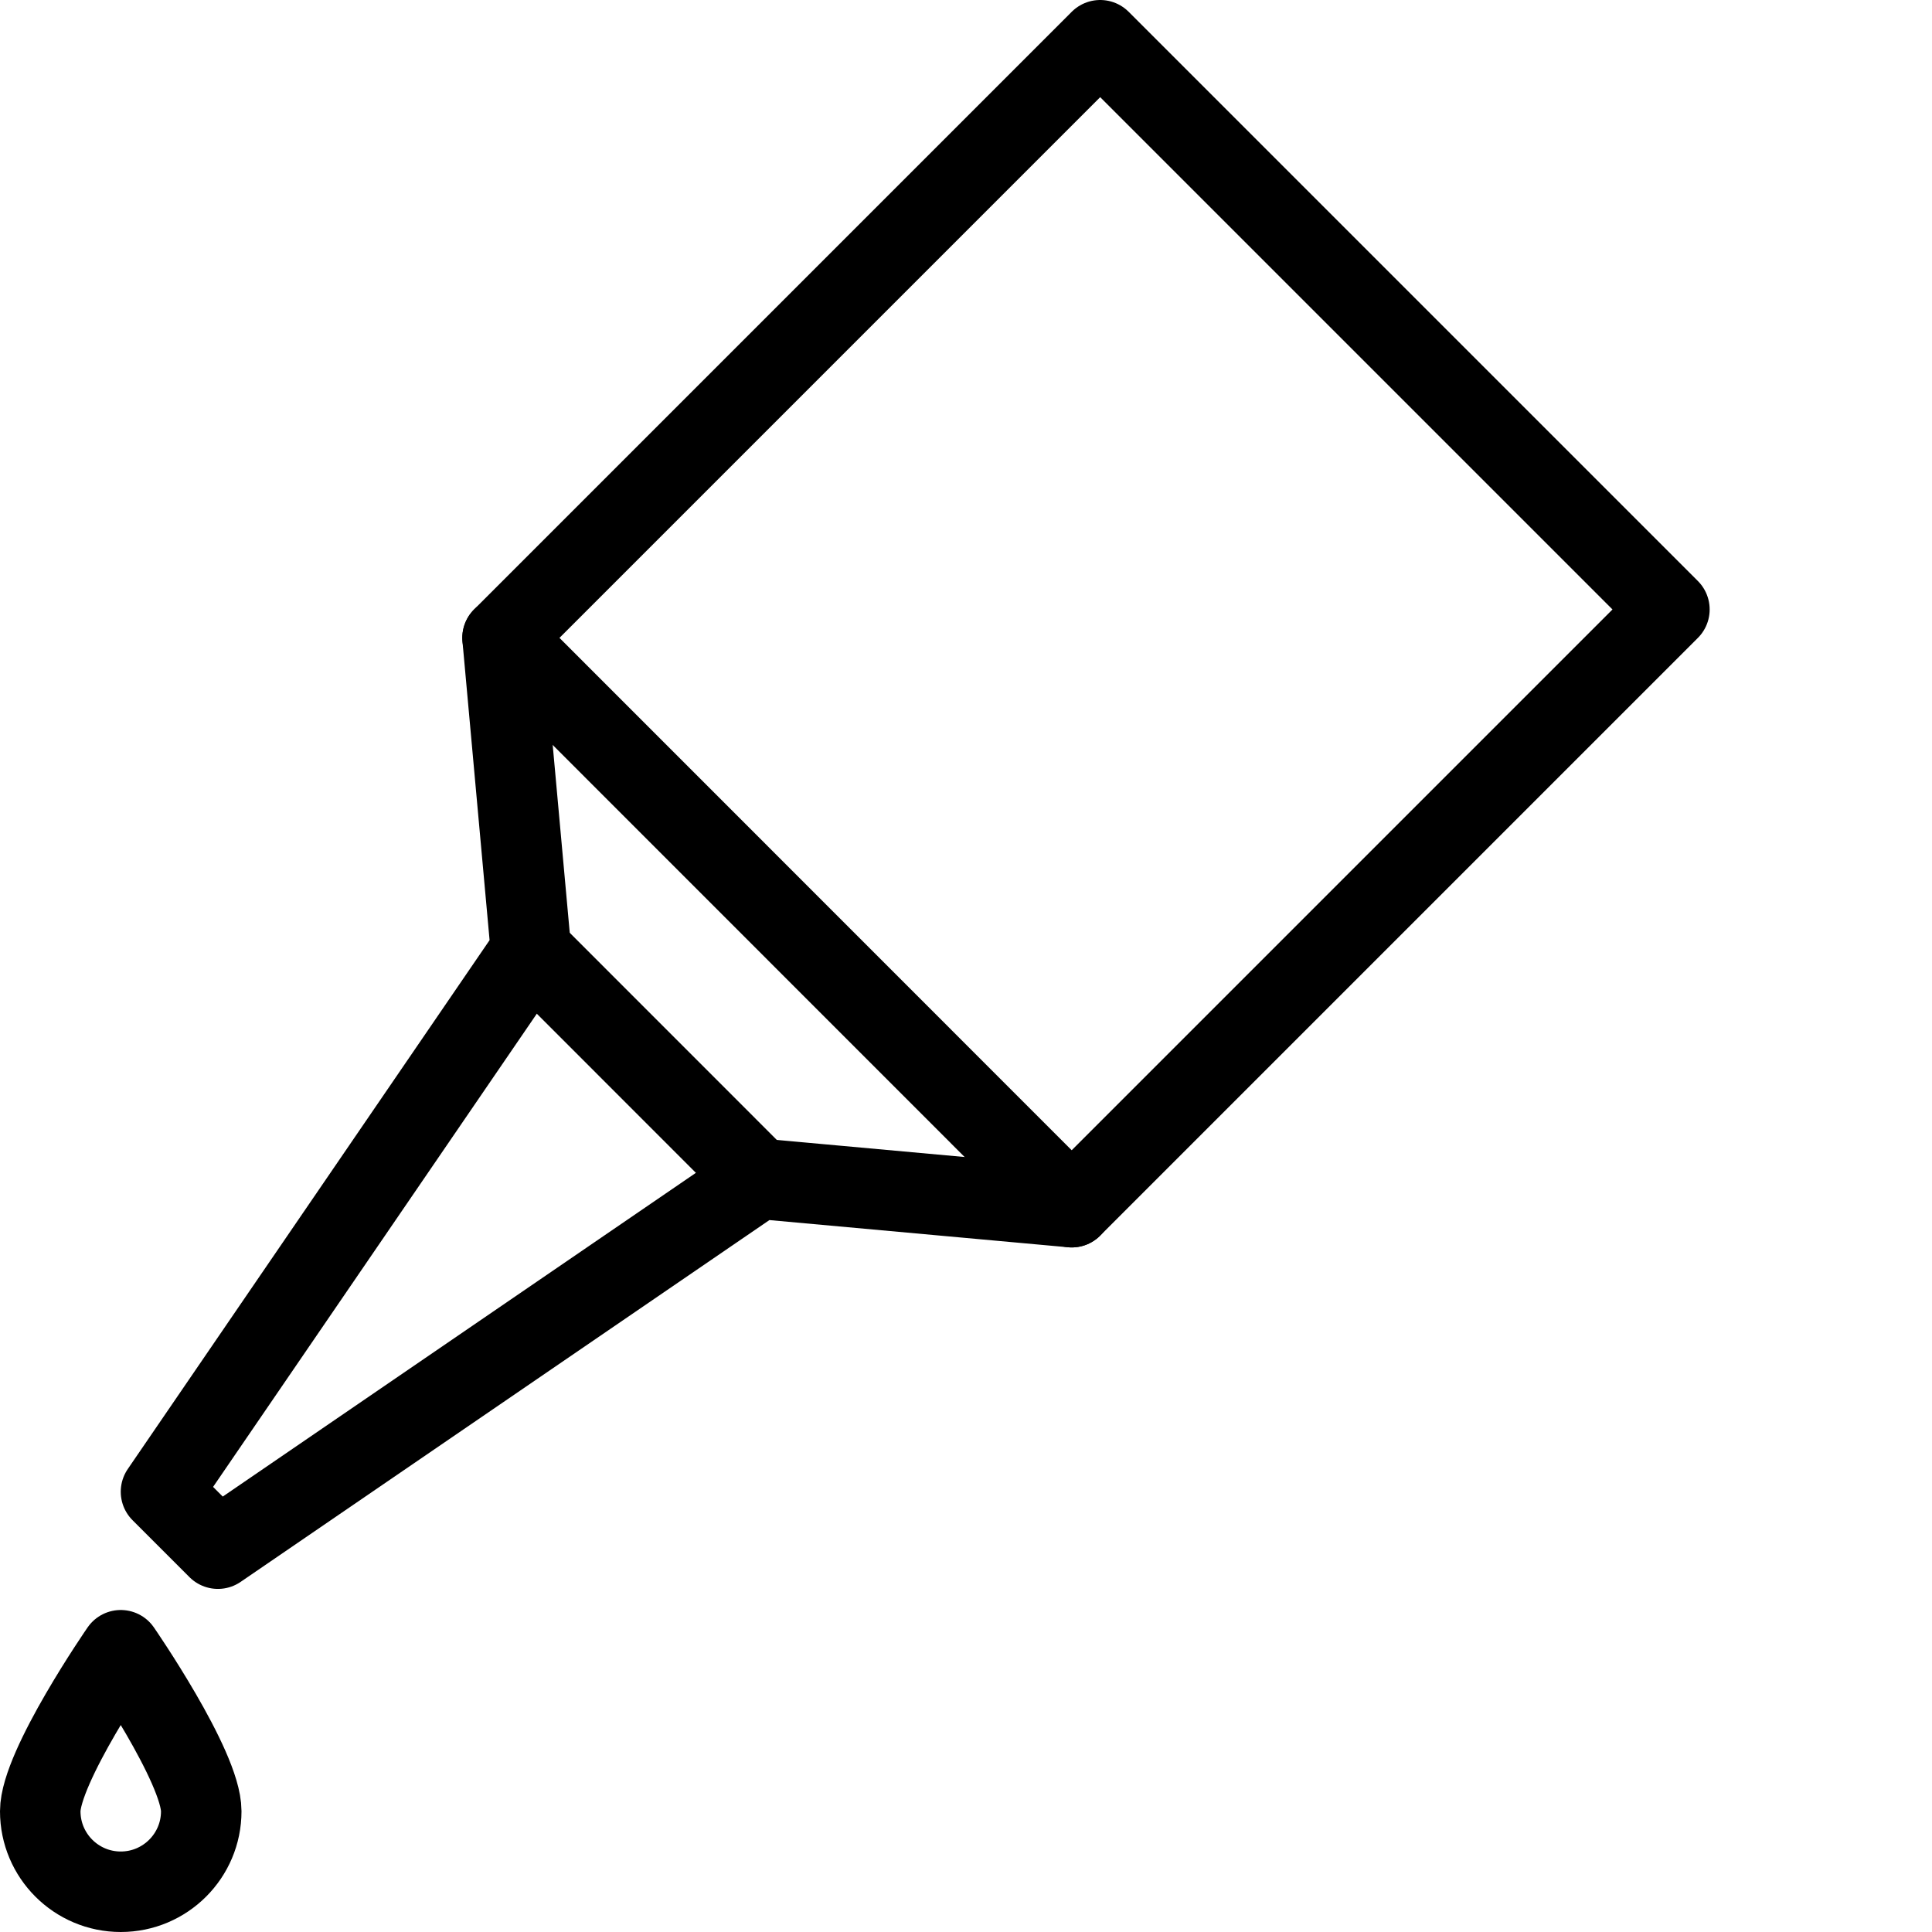<?xml version="1.0" encoding="utf-8"?>
<!-- Generator: Adobe Illustrator 16.0.3, SVG Export Plug-In . SVG Version: 6.00 Build 0)  -->
<!DOCTYPE svg PUBLIC "-//W3C//DTD SVG 1.1//EN" "http://www.w3.org/Graphics/SVG/1.1/DTD/svg11.dtd">
<svg version="1.1" xmlns="http://www.w3.org/2000/svg" xmlns:xlink="http://www.w3.org/1999/xlink" x="0px" y="0px" width="24px"
	 height="24px" viewBox="0 0 24 24" enable-background="new 0 0 24 24" xml:space="preserve">
<g id="Outline_Icons">
	<g>
		<path fill="none" stroke="#000000" stroke-linecap="round" stroke-linejoin="round" stroke-miterlimit="10" d="M2.5,22.5
			c0,0.552-0.448,1-1,1s-1-0.448-1-1c0-0.553,1-2,1-2S2.5,21.947,2.5,22.5z"/>
		<polygon fill="none" stroke="#000000" stroke-linecap="round" stroke-linejoin="round" stroke-miterlimit="10" points="
			20.738,7.571 13.667,0.5 6.243,7.924 6.596,11.813 2,18.531 2.707,19.238 9.424,14.642 13.313,14.996 		"/>
		
			<line fill="none" stroke="#000000" stroke-linecap="round" stroke-linejoin="round" stroke-miterlimit="10" x1="13.313" y1="14.996" x2="6.243" y2="7.924"/>
		
			<line fill="none" stroke="#000000" stroke-linecap="round" stroke-linejoin="round" stroke-miterlimit="10" x1="9.424" y1="14.642" x2="6.596" y2="11.813"/>
	</g>
</g>
<g id="Invisible_Shape">
	<rect x="0" fill="none" width="24" height="24"/>
</g>
</svg>
